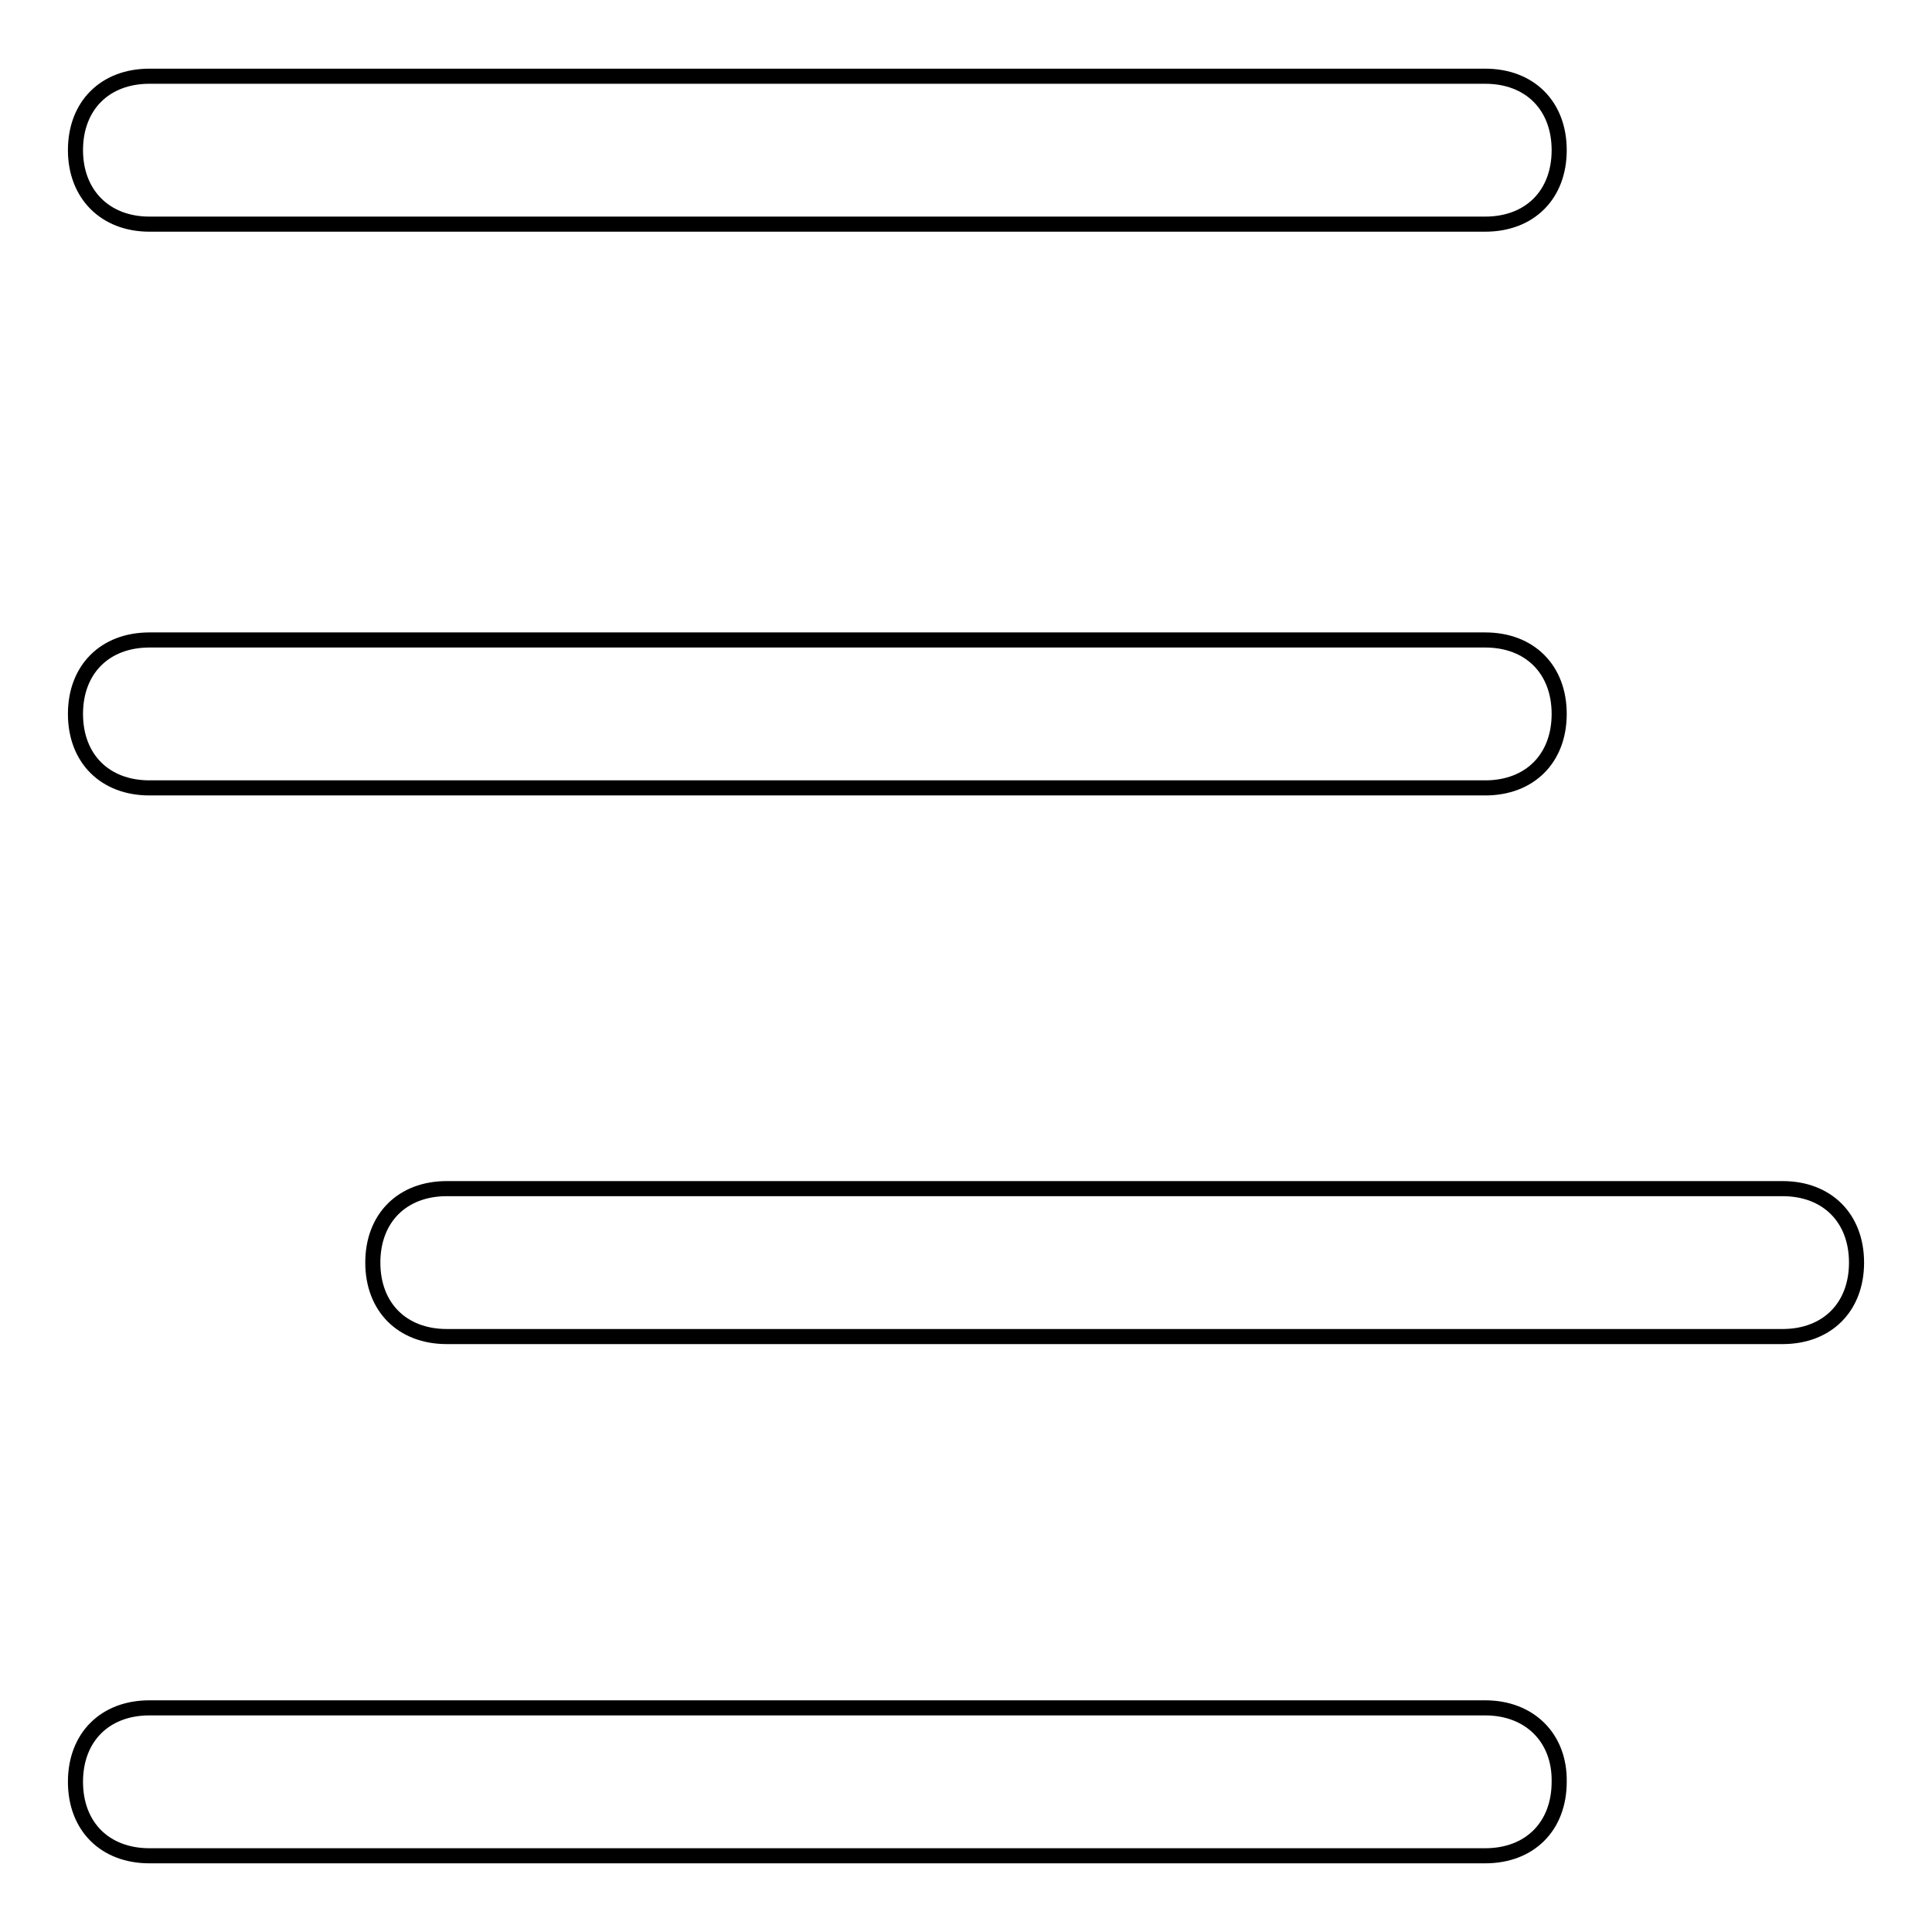 <?xml version="1.0" encoding="utf-8"?>
<!-- Svg Vector Icons : http://www.onlinewebfonts.com/icon -->
<!DOCTYPE svg PUBLIC "-//W3C//DTD SVG 1.1//EN" "http://www.w3.org/Graphics/SVG/1.1/DTD/svg11.dtd">
<svg version="1.1" xmlns="http://www.w3.org/2000/svg" xmlns:xlink="http://www.w3.org/1999/xlink" x="0px" y="0px" viewBox="0 0 256 256" enable-background="new 0 0 256 256" xml:space="preserve">
<g> <path stroke-width="2" fill-opacity="0" stroke="#000000"  d="M19.8,29.7h177c5.9,0,9.8-3.9,9.8-9.8c0-5.9-3.9-9.8-9.8-9.8h-177c-5.9,0-9.8,3.9-9.8,9.8 C10,25.7,13.9,29.7,19.8,29.7z M19.8,104.4h177c5.9,0,9.8-3.9,9.8-9.8c0-5.9-3.9-9.8-9.8-9.8h-177c-5.9,0-9.8,3.9-9.8,9.8 C10,100.5,13.9,104.4,19.8,104.4z M236.2,157.5h-177c-5.9,0-9.8,3.9-9.8,9.8c0,5.9,3.9,9.8,9.8,9.8h177c5.9,0,9.8-3.9,9.8-9.8 C246,161.4,242.1,157.5,236.2,157.5z M196.8,226.3h-177c-5.9,0-9.8,3.9-9.8,9.8c0,5.9,3.9,9.8,9.8,9.8h177c5.9,0,9.8-3.9,9.8-9.8 C206.7,230.3,202.7,226.3,196.8,226.3z"/></g>
</svg>